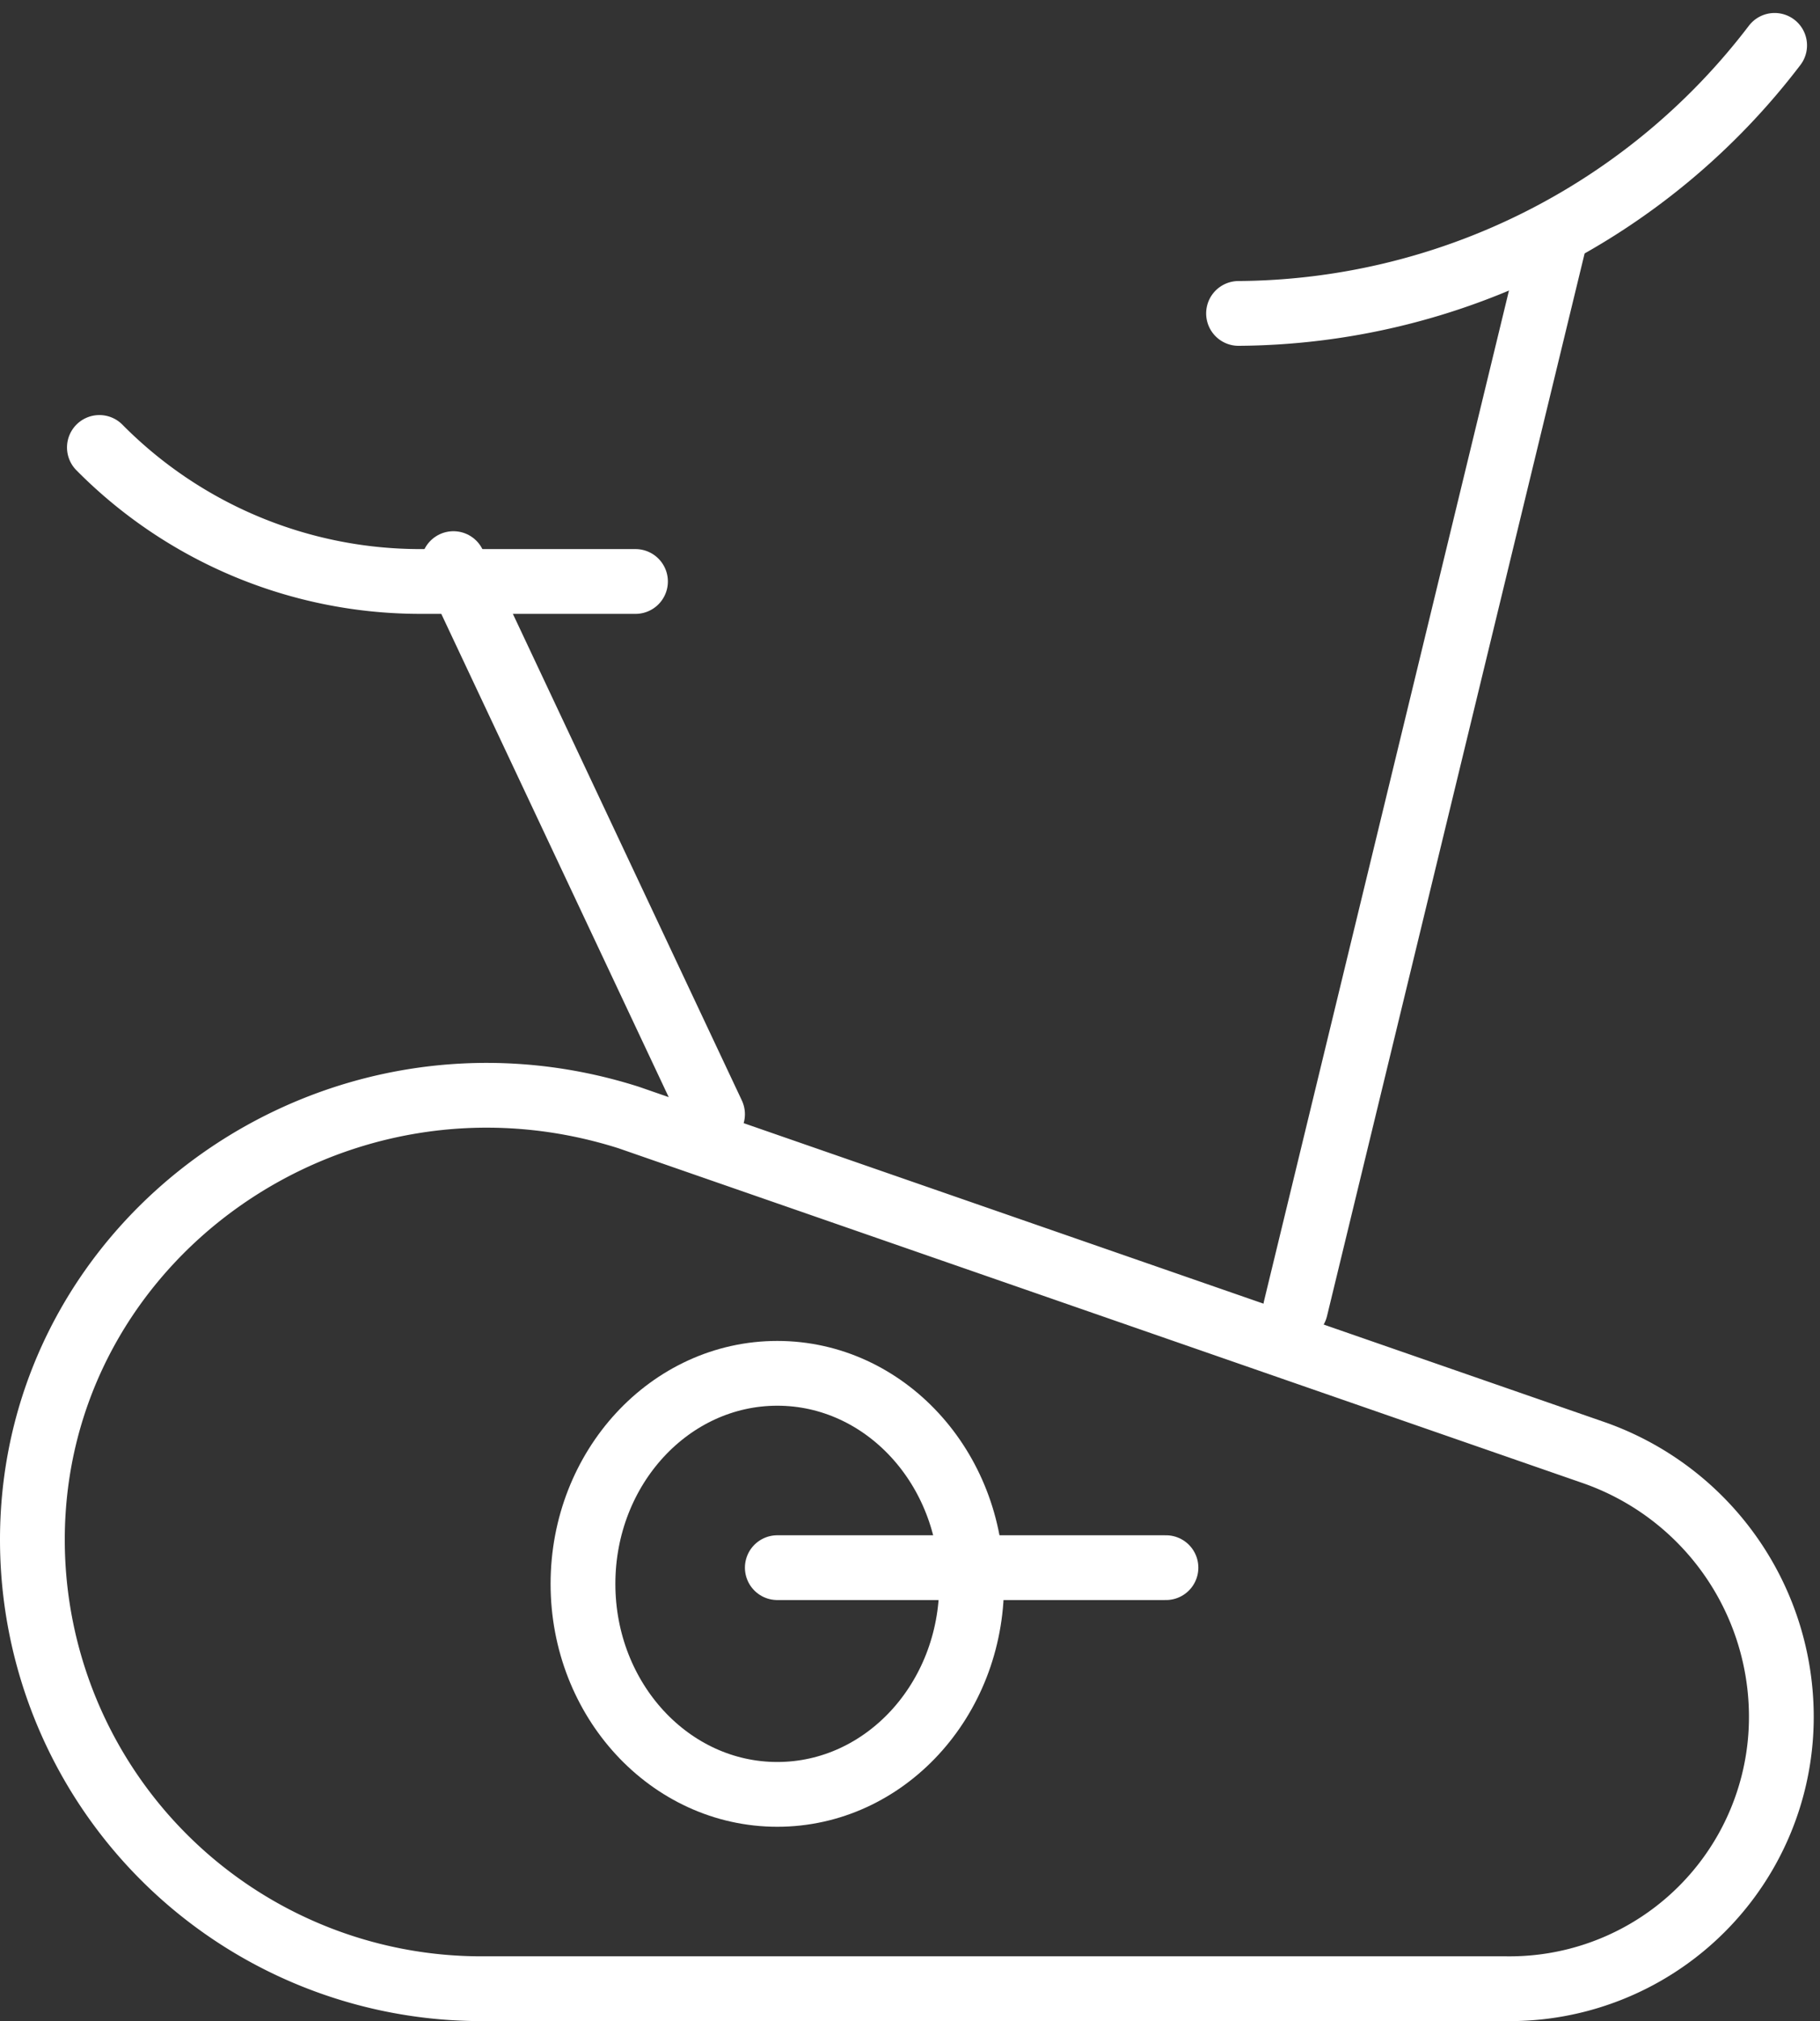 <svg xmlns="http://www.w3.org/2000/svg" width="56.194" height="62.401" viewBox="0 0 56.194 62.401">
    <rect x="0" y="0" width="56.194" height="62.401" fill="#333333" stroke="none"/>
    <g data-name="Fitness Icon" transform="translate(-2 .401)">
        <path data-name="Path 1140" d="M16.862 44.252h31.655A8.39 8.39 0 0 0 57 35.769h0a8.643 8.643 0 0 0-5.793-8.069L21.414 17.355C12.31 14.459 3 21.079 3 30.39h0a13.863 13.863 0 0 0 13.862 13.862z" transform="translate(0 16.748)" style="fill:none;stroke:#fff;stroke-linecap:round;stroke-linejoin:round;stroke-miterlimit:10;stroke-width:2px"/>
        <ellipse data-name="Ellipse 50" cx="6" cy="6.5" rx="6" ry="6.5" transform="translate(20 42)" style="fill:none;stroke:#fff;stroke-linecap:round;stroke-linejoin:round;stroke-miterlimit:10;stroke-width:2px"/>
        <path data-name="Path 1141" d="M20.552 11.138h-6.621A13.934 13.934 0 0 1 4 7h0" transform="translate(1.069 6.414)" style="fill:none;stroke:#fff;stroke-linecap:round;stroke-linejoin:round;stroke-miterlimit:10;stroke-width:2px"/>
        <path data-name="Line 55" transform="translate(16 17)" style="fill:none;stroke:#fff;stroke-linecap:round;stroke-linejoin:round;stroke-miterlimit:10;stroke-width:2px" d="m0 0 8 17"/>
        <path data-name="Line 56" transform="translate(42 7)" style="fill:none;stroke:#fff;stroke-linecap:round;stroke-linejoin:round;stroke-miterlimit:10;stroke-width:2px" d="M8 0 0 33"/>
        <path data-name="Path 1142" d="M21 9.276h0A20.974 20.974 0 0 0 37.552 1h0" transform="translate(19.241)" style="fill:none;stroke:#fff;stroke-linecap:round;stroke-linejoin:round;stroke-miterlimit:10;stroke-width:2px"/>
        <path data-name="Line 57" transform="translate(26 48)" style="fill:none;stroke:#fff;stroke-linecap:round;stroke-linejoin:round;stroke-miterlimit:10;stroke-width:2px" d="M0 0h12"/>
    </g>
</svg>
